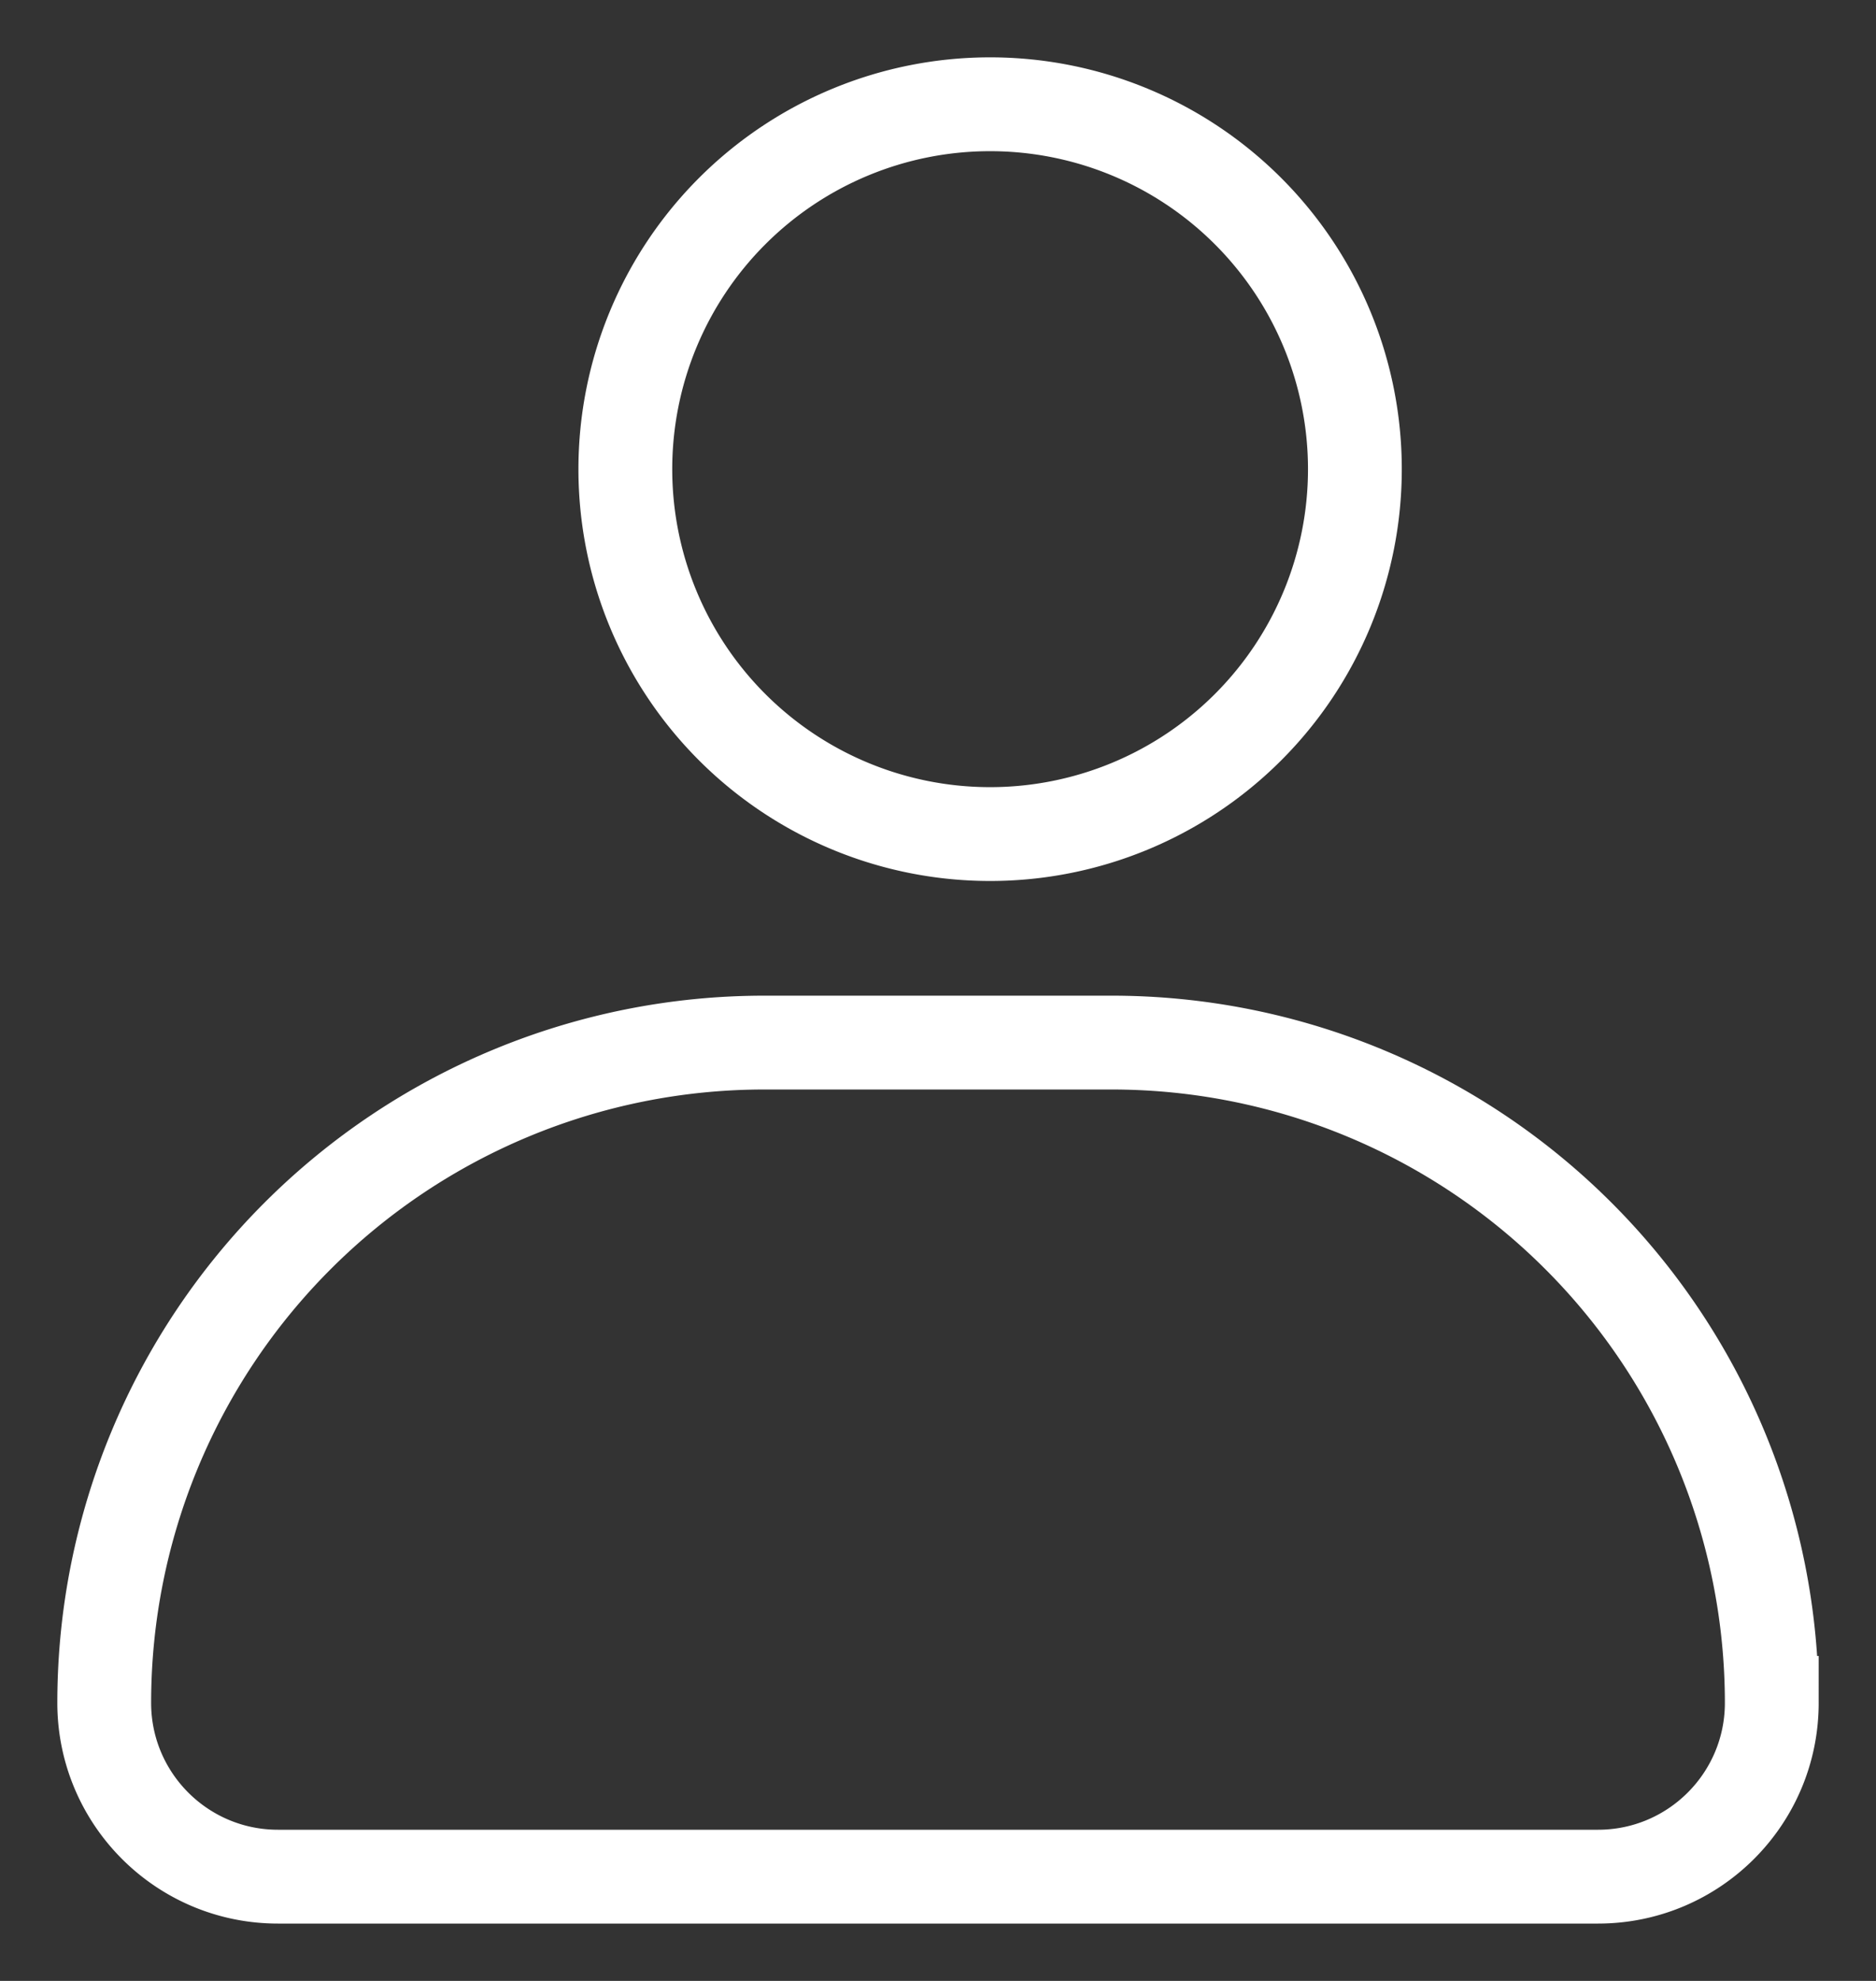 <svg fill="none" xmlns="http://www.w3.org/2000/svg" viewBox="0 0 18 19"><rect x="0" y="0" width="18" height="19" fill="#333333" stroke="none"/><path d="M10.667 10H7.333A6.333 6.333 0 0 0 1 16.333C1 17.253 1.746 18 2.667 18h12.666c.92 0 1.667-.746 1.667-1.667A6.333 6.333 0 0 0 10.667 10zM9.5 8a3.5 3.5 0 1 0 0-7 3.5 3.5 0 0 0 0 7z" stroke="#fff" stroke-width=".9"/></svg>